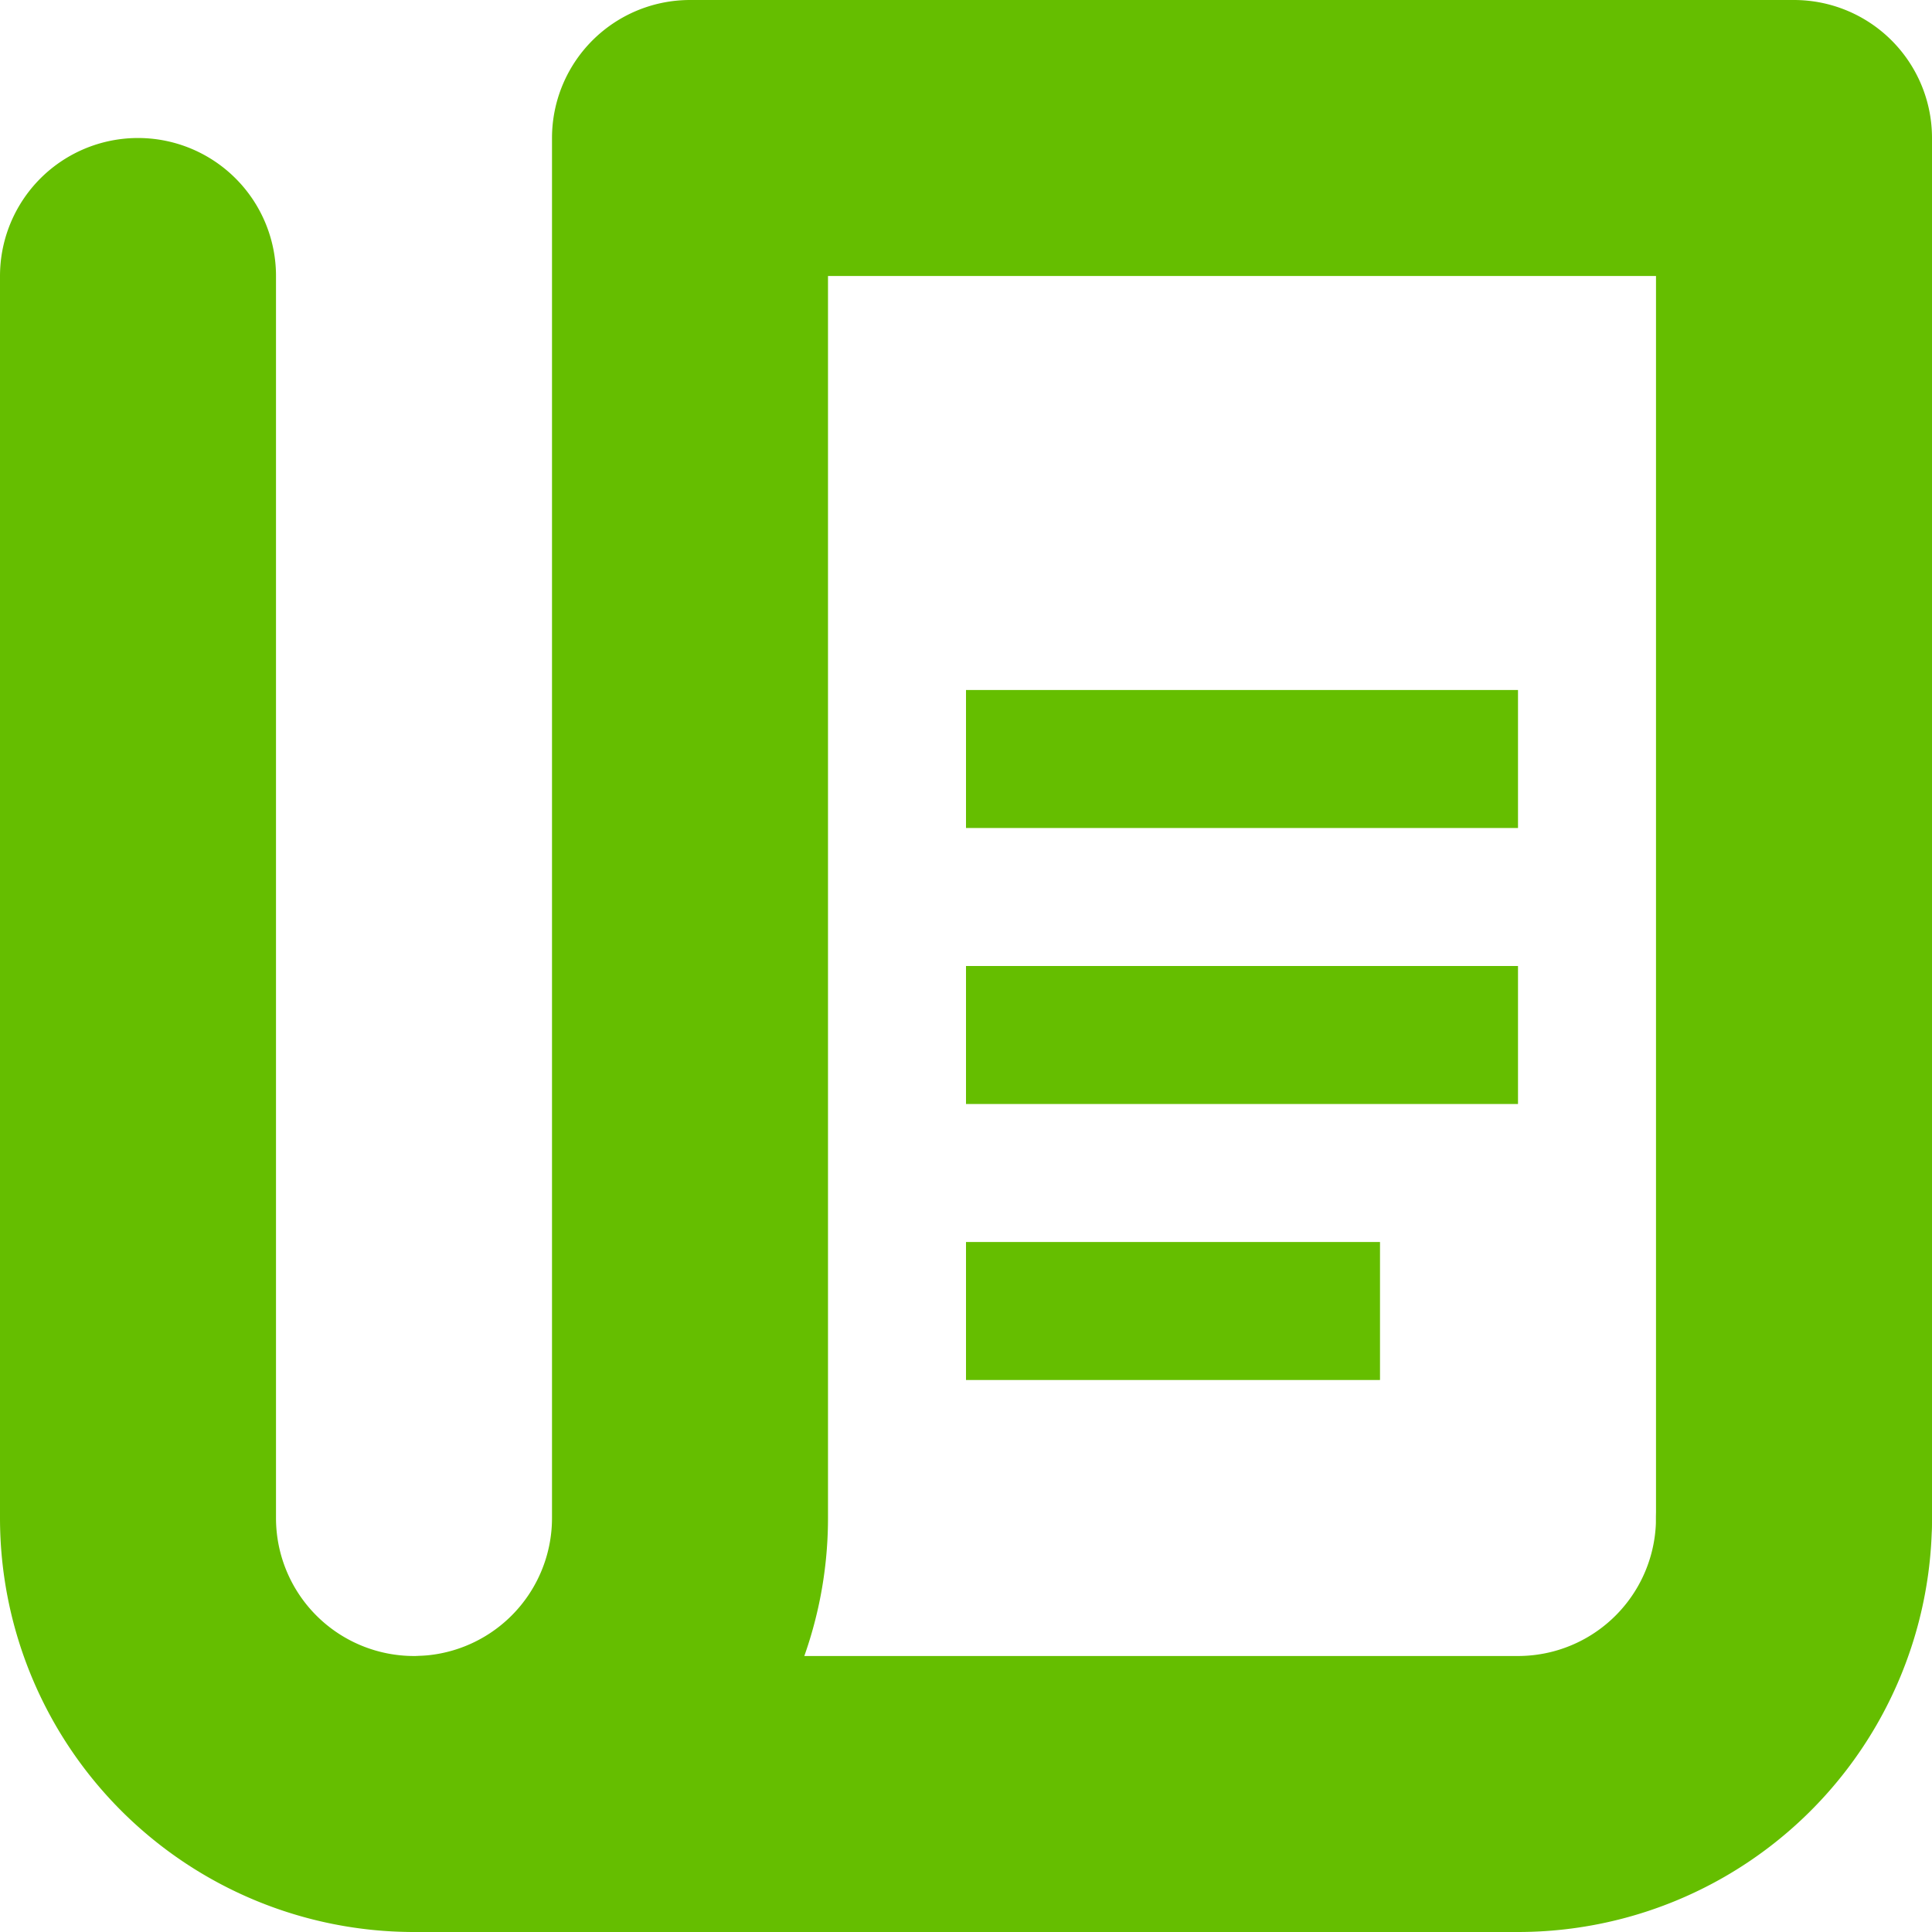 <svg xmlns="http://www.w3.org/2000/svg" viewBox="0 0 14 14"><g fill="none" fill-rule="evenodd" stroke="#65BE00"><path stroke-linecap="round" stroke-linejoin="round" stroke-width="2" d="M13 11V1H5v10m0 0a2 2 0 1 1-4 0V2"/><path stroke-linecap="round" stroke-linejoin="round" stroke-width="2" d="M13 11a2 2 0 0 1-2 2H3.052"/><path stroke-linecap="square" d="M7.5 5.5h3m-3 2h3m-3 2h2"/></g></svg>
